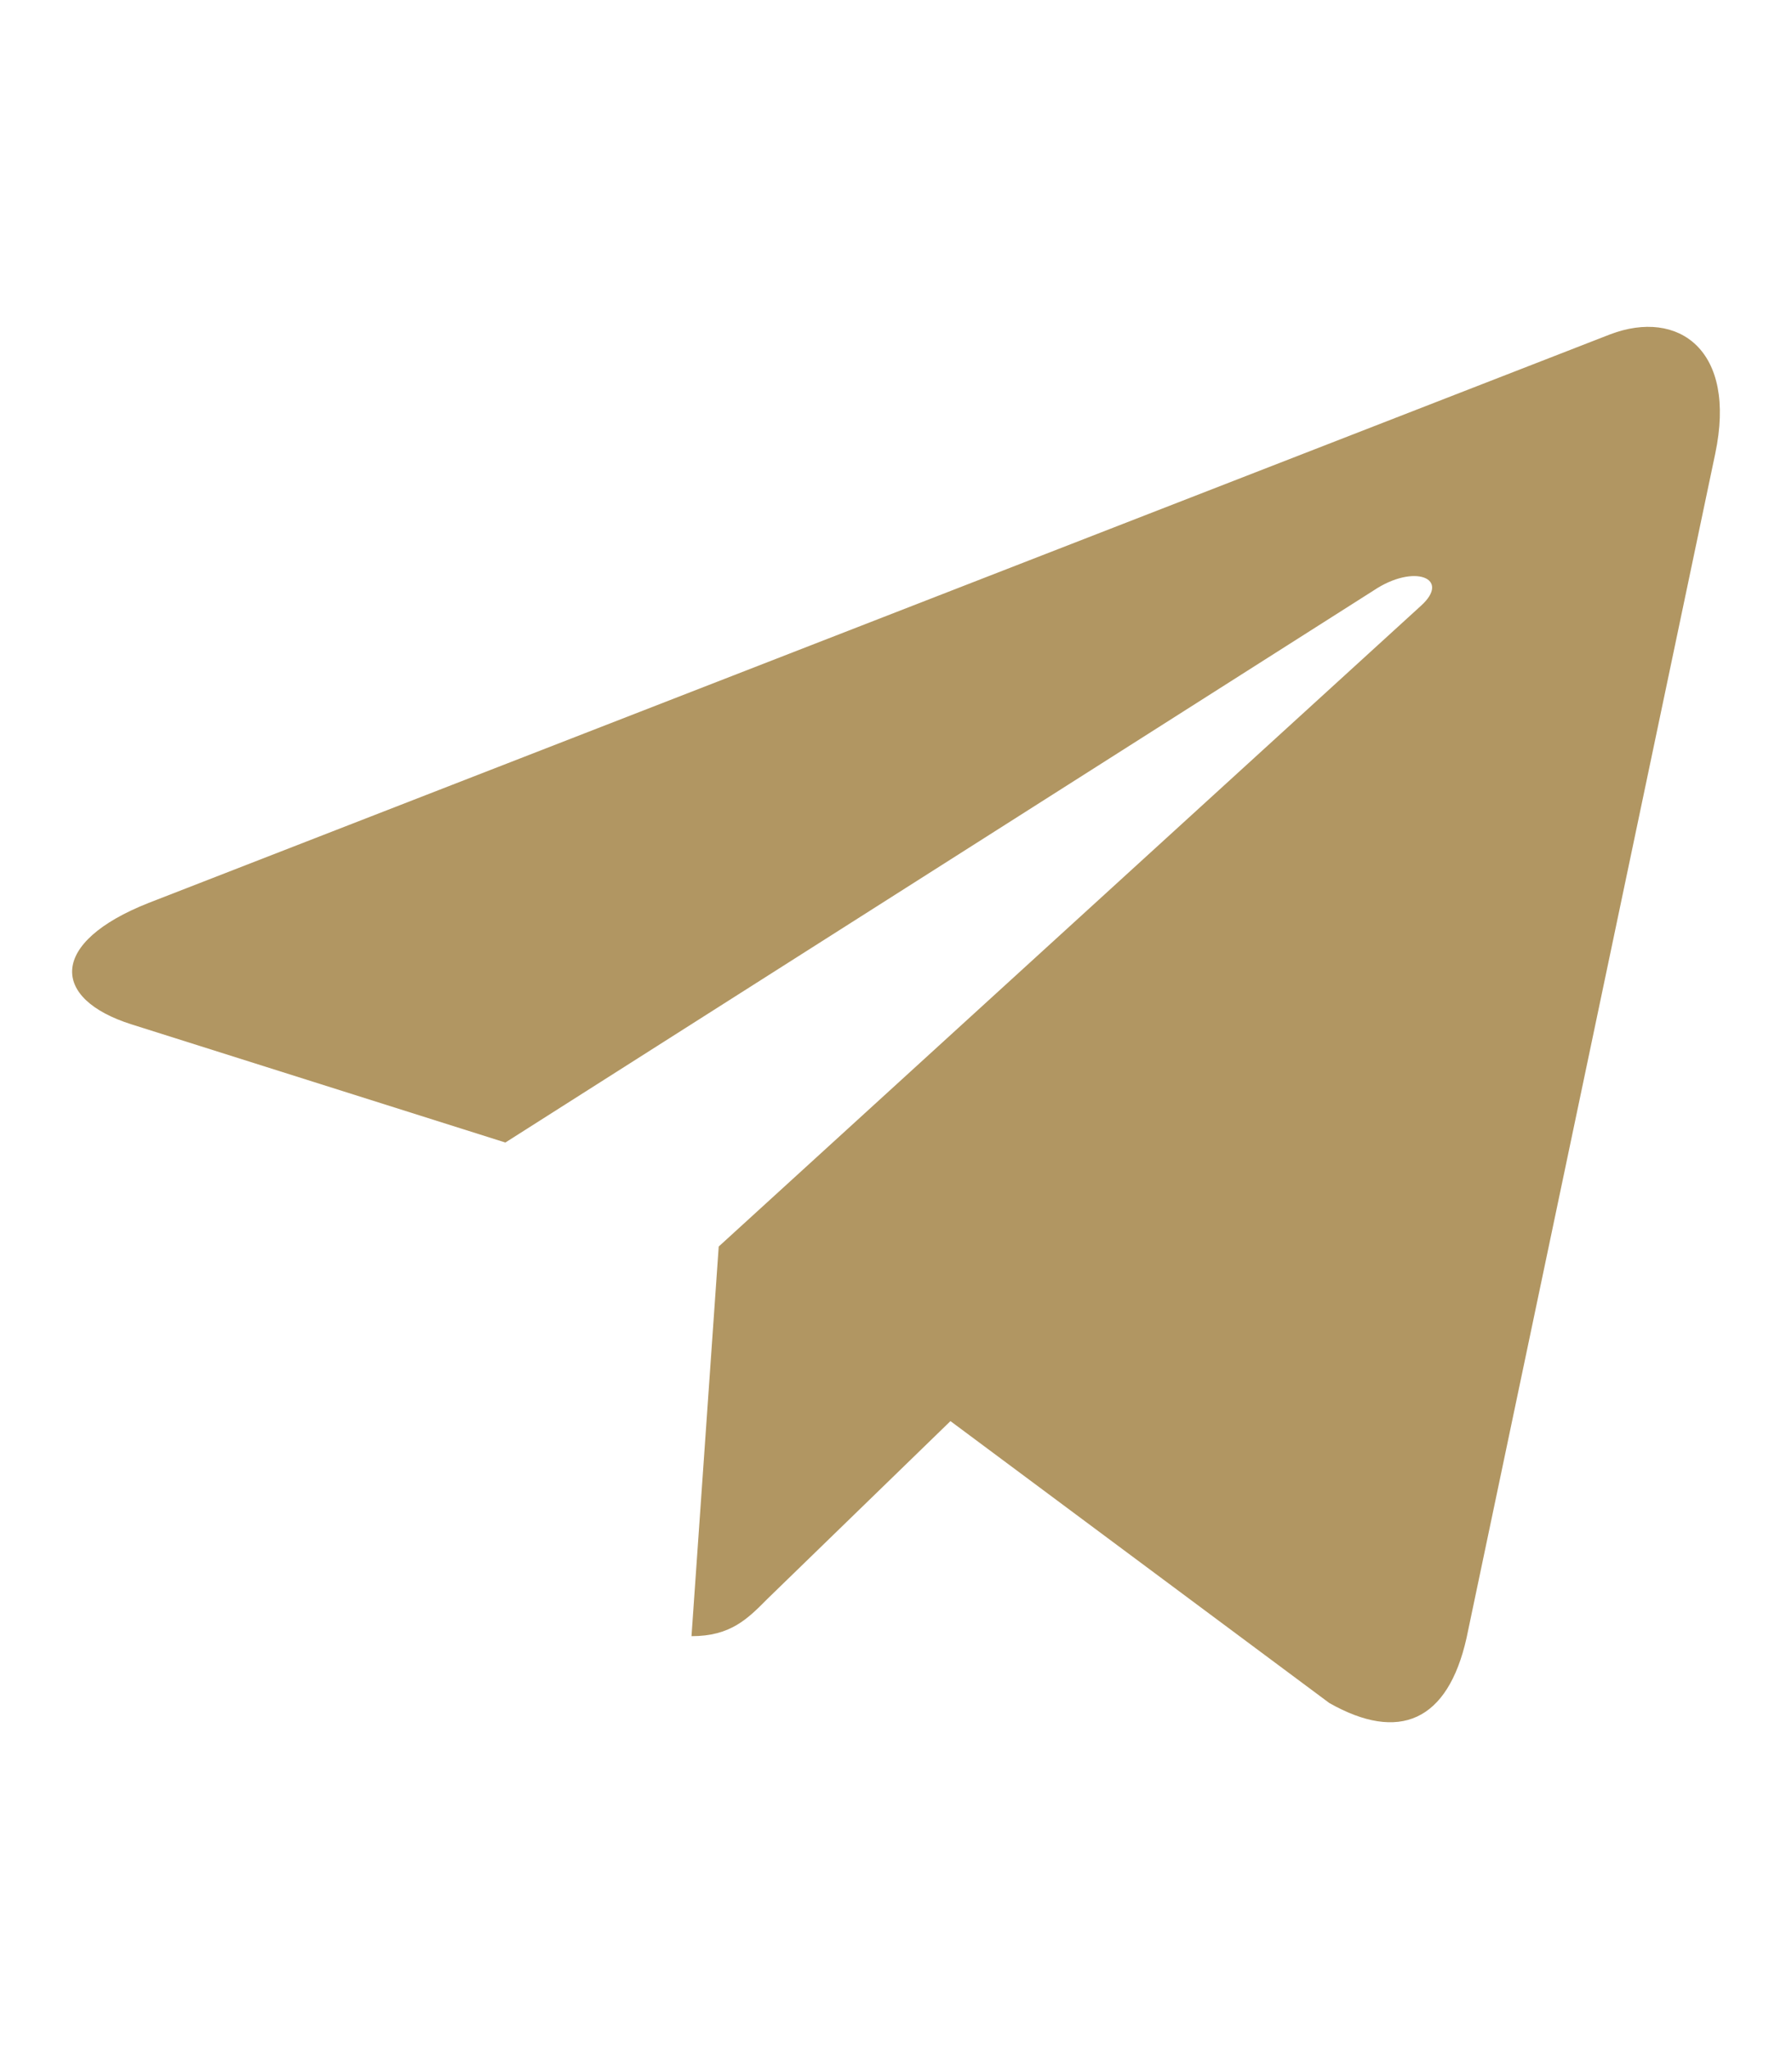 <?xml version="1.0" encoding="UTF-8" standalone="no"?>
<svg
   viewBox="0 0 448 512"
   version="1.1"
   id="svg1"
   sodipodi:docname="telegram.svg"
   inkscape:version="1.4 (e7c3feb1, 2024-10-09)"
   xmlns:inkscape="http://www.inkscape.org/namespaces/inkscape"
   xmlns:sodipodi="http://sodipodi.sourceforge.net/DTD/sodipodi-0.dtd"
   xmlns="http://www.w3.org/2000/svg"
   xmlns:svg="http://www.w3.org/2000/svg">
  <defs
     id="defs1" />
  <sodipodi:namedview
     id="namedview1"
     pagecolor="#505050"
     bordercolor="#eeeeee"
     borderopacity="1"
     inkscape:showpageshadow="0"
     inkscape:pageopacity="0"
     inkscape:pagecheckerboard="0"
     inkscape:deskcolor="#505050"
     inkscape:zoom="0.11105638"
     inkscape:cx="-9.0044357"
     inkscape:cy="279.13751"
     inkscape:window-width="1552"
     inkscape:window-height="761"
     inkscape:window-x="0"
     inkscape:window-y="25"
     inkscape:window-maximized="0"
     inkscape:current-layer="svg1" />
  <path
     d="m 428.797,113.409 -62.165,295.877 c -4.69,20.882 -16.921,26.079 -34.301,16.242 l -94.718,-70.442 -45.704,44.363 c -5.058,5.105 -9.288,9.374 -19.036,9.374 l 6.805,-97.357 175.551,-160.096 c 7.633,-6.868 -1.655,-10.673 -11.863,-3.805 L 126.342,285.478 32.911,255.964 C 12.588,249.56 12.22,235.453 37.141,225.616 L 402.589,83.524 c 16.921,-6.404 31.726,3.805 26.208,29.885 z"
     id="path1"
     style="fill:#b19662;fill-opacity:1;stroke-width:0.924" />
</svg>
<!--
Font Awesome Free 5.4.1 by @fontawesome - https://fontawesome.com
License - https://fontawesome.com/license/free (Icons: CC BY 4.0, Fonts: SIL OFL 1.1, Code: MIT License)
-->

